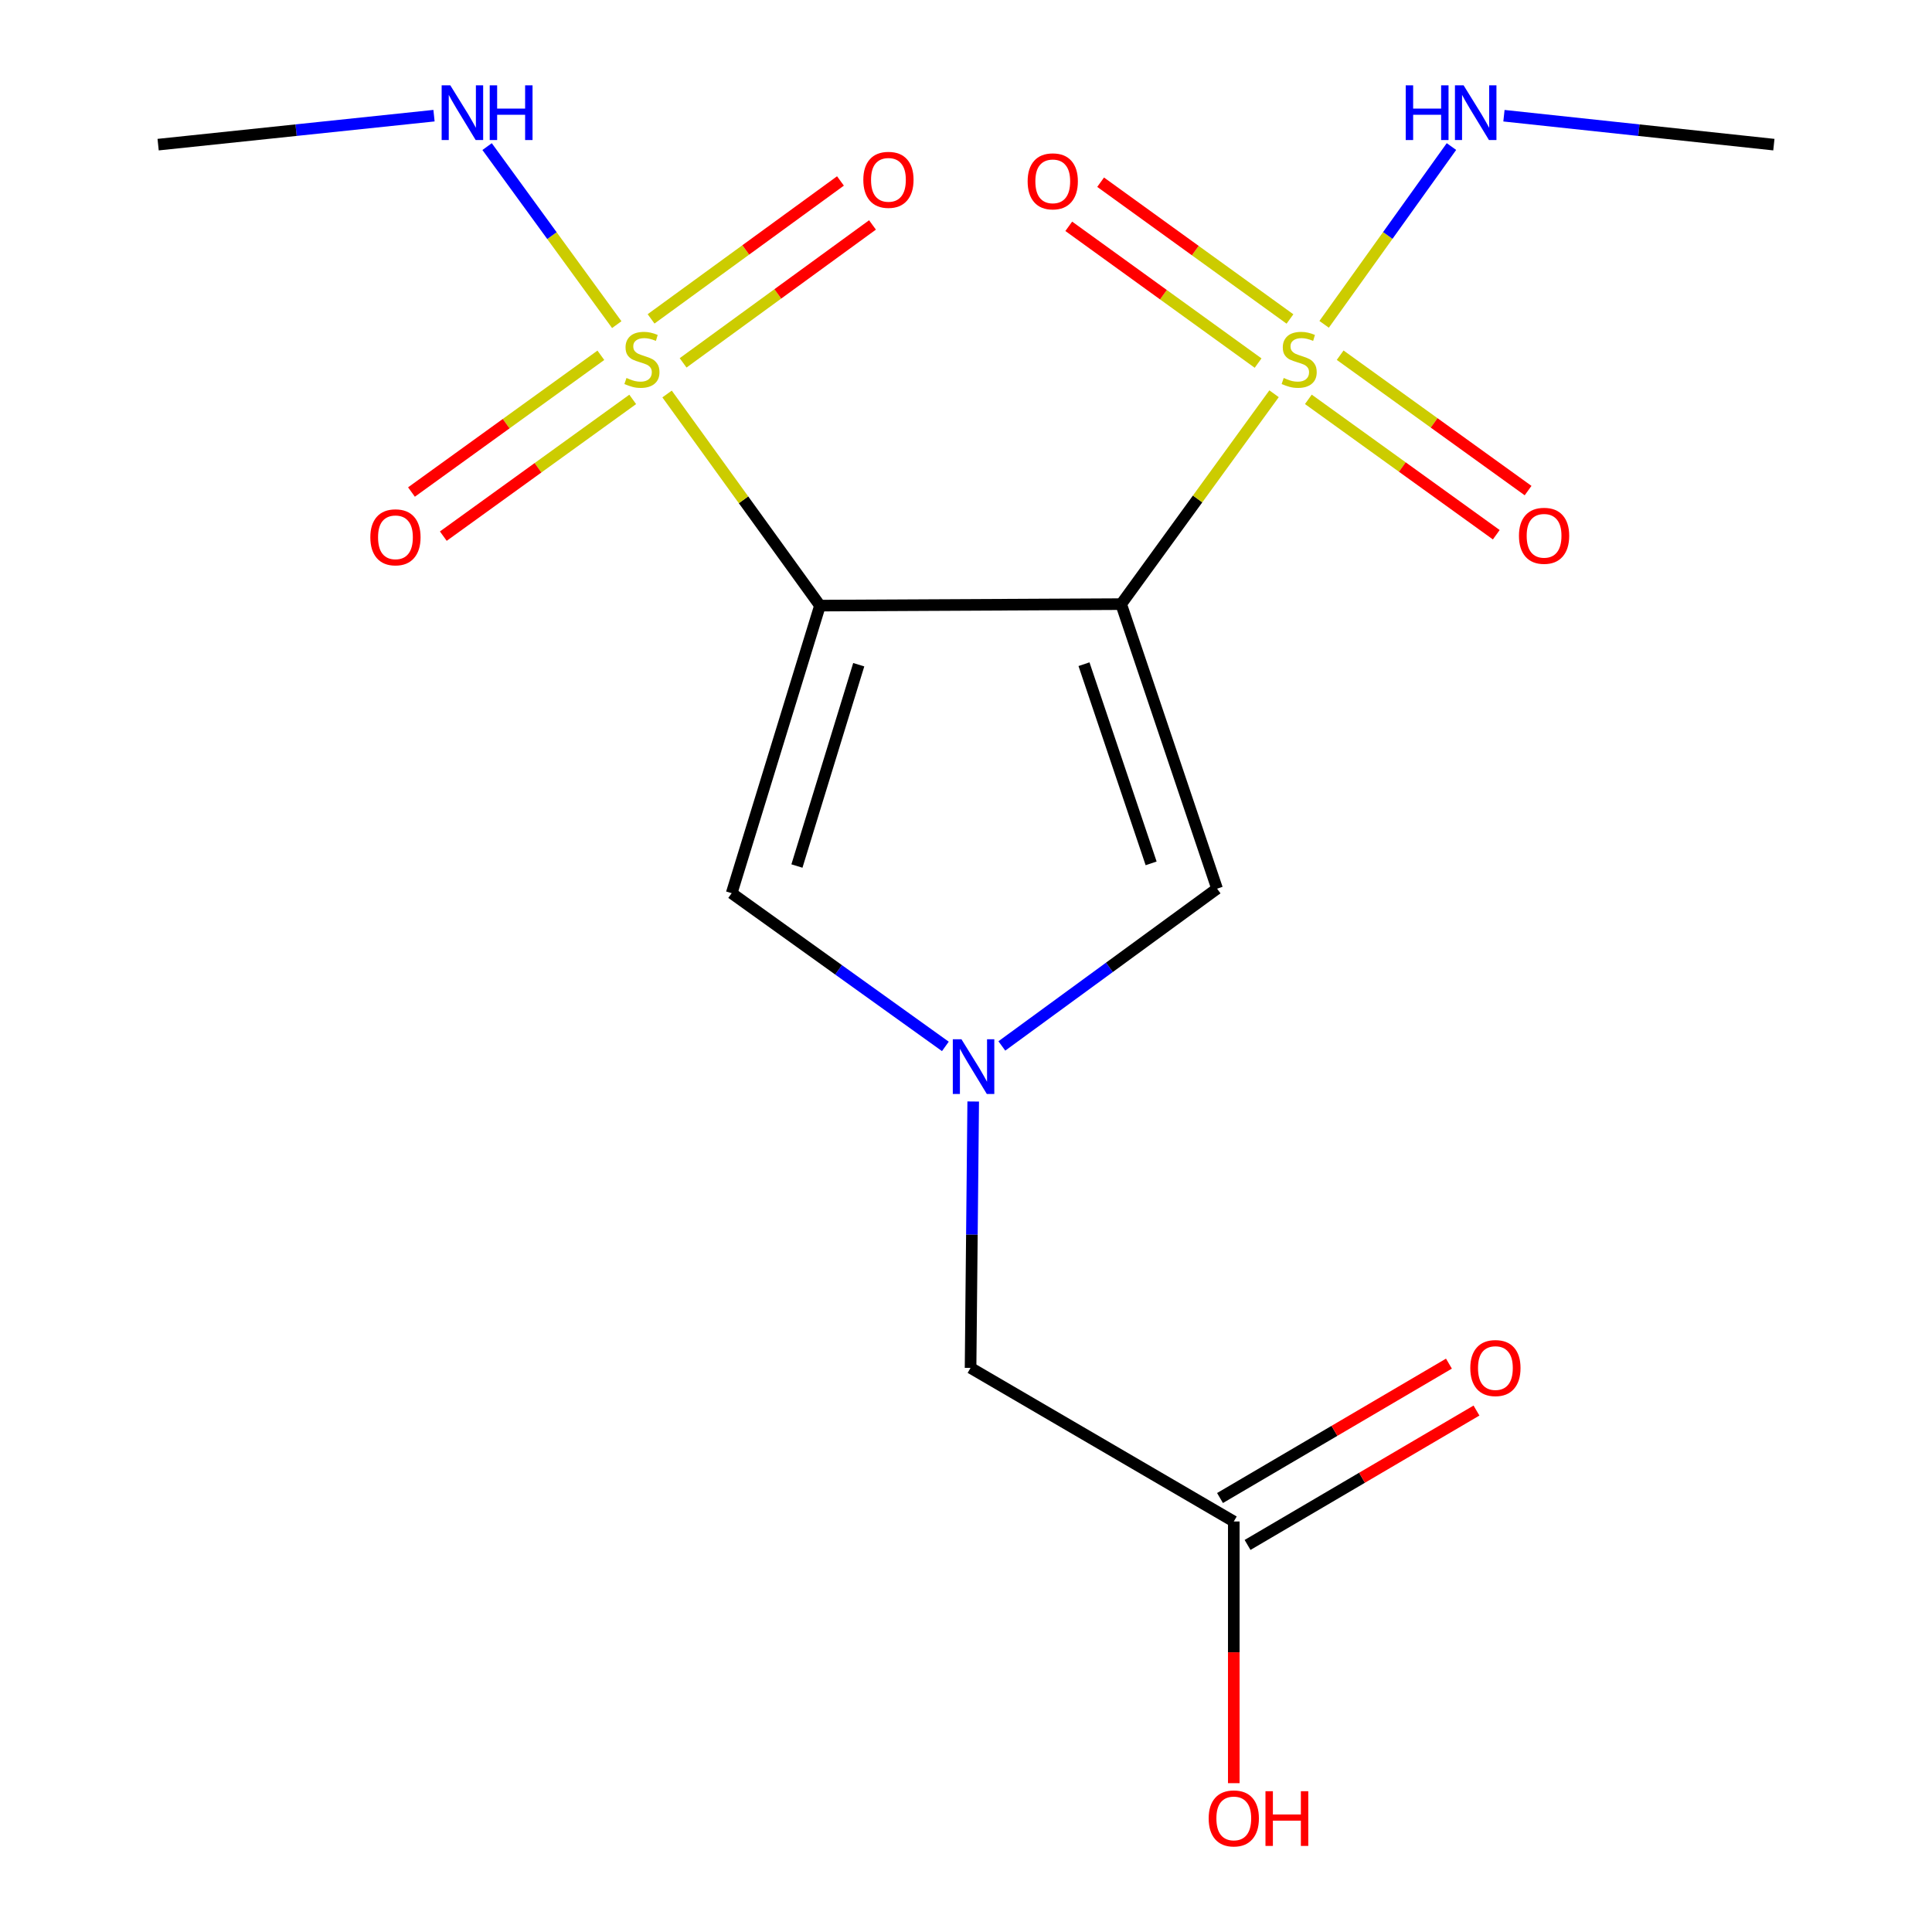 <?xml version='1.0' encoding='iso-8859-1'?>
<svg version='1.1' baseProfile='full'
              xmlns='http://www.w3.org/2000/svg'
                      xmlns:rdkit='http://www.rdkit.org/xml'
                      xmlns:xlink='http://www.w3.org/1999/xlink'
                  xml:space='preserve'
width='1000px' height='1000px' viewBox='0 0 1000 1000'>
<!-- END OF HEADER -->
<rect style='opacity:1.0;fill:#FFFFFF;stroke:none' width='1000' height='1000' x='0' y='0'> </rect>
<path class='bond-0' d='M 580.31,312.697 L 424.415,313.464' style='fill:none;fill-rule:evenodd;stroke:#000000;stroke-width:6px;stroke-linecap:butt;stroke-linejoin:miter;stroke-opacity:1' />
<path class='bond-2' d='M 580.31,312.697 L 619.88,258.25' style='fill:none;fill-rule:evenodd;stroke:#000000;stroke-width:6px;stroke-linecap:butt;stroke-linejoin:miter;stroke-opacity:1' />
<path class='bond-2' d='M 619.88,258.25 L 659.45,203.804' style='fill:none;fill-rule:evenodd;stroke:#CCCC00;stroke-width:6px;stroke-linecap:butt;stroke-linejoin:miter;stroke-opacity:1' />
<path class='bond-5' d='M 580.31,312.697 L 629.954,459.971' style='fill:none;fill-rule:evenodd;stroke:#000000;stroke-width:6px;stroke-linecap:butt;stroke-linejoin:miter;stroke-opacity:1' />
<path class='bond-5' d='M 561.07,343.784 L 595.821,446.876' style='fill:none;fill-rule:evenodd;stroke:#000000;stroke-width:6px;stroke-linecap:butt;stroke-linejoin:miter;stroke-opacity:1' />
<path class='bond-1' d='M 424.415,313.464 L 384.845,258.697' style='fill:none;fill-rule:evenodd;stroke:#000000;stroke-width:6px;stroke-linecap:butt;stroke-linejoin:miter;stroke-opacity:1' />
<path class='bond-1' d='M 384.845,258.697 L 345.275,203.93' style='fill:none;fill-rule:evenodd;stroke:#CCCC00;stroke-width:6px;stroke-linecap:butt;stroke-linejoin:miter;stroke-opacity:1' />
<path class='bond-4' d='M 424.415,313.464 L 378.713,462.318' style='fill:none;fill-rule:evenodd;stroke:#000000;stroke-width:6px;stroke-linecap:butt;stroke-linejoin:miter;stroke-opacity:1' />
<path class='bond-4' d='M 444.482,344.057 L 412.491,448.256' style='fill:none;fill-rule:evenodd;stroke:#000000;stroke-width:6px;stroke-linecap:butt;stroke-linejoin:miter;stroke-opacity:1' />
<path class='bond-6' d='M 353.577,187.815 L 402.588,152.122' style='fill:none;fill-rule:evenodd;stroke:#CCCC00;stroke-width:6px;stroke-linecap:butt;stroke-linejoin:miter;stroke-opacity:1' />
<path class='bond-6' d='M 402.588,152.122 L 451.599,116.429' style='fill:none;fill-rule:evenodd;stroke:#FF0000;stroke-width:6px;stroke-linecap:butt;stroke-linejoin:miter;stroke-opacity:1' />
<path class='bond-6' d='M 336.997,165.05 L 386.009,129.357' style='fill:none;fill-rule:evenodd;stroke:#CCCC00;stroke-width:6px;stroke-linecap:butt;stroke-linejoin:miter;stroke-opacity:1' />
<path class='bond-6' d='M 386.009,129.357 L 435.02,93.663' style='fill:none;fill-rule:evenodd;stroke:#FF0000;stroke-width:6px;stroke-linecap:butt;stroke-linejoin:miter;stroke-opacity:1' />
<path class='bond-7' d='M 311.005,183.898 L 261.99,219.285' style='fill:none;fill-rule:evenodd;stroke:#CCCC00;stroke-width:6px;stroke-linecap:butt;stroke-linejoin:miter;stroke-opacity:1' />
<path class='bond-7' d='M 261.99,219.285 L 212.975,254.673' style='fill:none;fill-rule:evenodd;stroke:#FF0000;stroke-width:6px;stroke-linecap:butt;stroke-linejoin:miter;stroke-opacity:1' />
<path class='bond-7' d='M 327.49,206.731 L 278.475,242.119' style='fill:none;fill-rule:evenodd;stroke:#CCCC00;stroke-width:6px;stroke-linecap:butt;stroke-linejoin:miter;stroke-opacity:1' />
<path class='bond-7' d='M 278.475,242.119 L 229.46,277.506' style='fill:none;fill-rule:evenodd;stroke:#FF0000;stroke-width:6px;stroke-linecap:butt;stroke-linejoin:miter;stroke-opacity:1' />
<path class='bond-11' d='M 319.235,168.032 L 285.679,121.956' style='fill:none;fill-rule:evenodd;stroke:#CCCC00;stroke-width:6px;stroke-linecap:butt;stroke-linejoin:miter;stroke-opacity:1' />
<path class='bond-11' d='M 285.679,121.956 L 252.124,75.88' style='fill:none;fill-rule:evenodd;stroke:#0000FF;stroke-width:6px;stroke-linecap:butt;stroke-linejoin:miter;stroke-opacity:1' />
<path class='bond-8' d='M 677.203,206.699 L 725.839,241.738' style='fill:none;fill-rule:evenodd;stroke:#CCCC00;stroke-width:6px;stroke-linecap:butt;stroke-linejoin:miter;stroke-opacity:1' />
<path class='bond-8' d='M 725.839,241.738 L 774.474,276.777' style='fill:none;fill-rule:evenodd;stroke:#FF0000;stroke-width:6px;stroke-linecap:butt;stroke-linejoin:miter;stroke-opacity:1' />
<path class='bond-8' d='M 693.665,183.849 L 742.301,218.888' style='fill:none;fill-rule:evenodd;stroke:#CCCC00;stroke-width:6px;stroke-linecap:butt;stroke-linejoin:miter;stroke-opacity:1' />
<path class='bond-8' d='M 742.301,218.888 L 790.936,253.927' style='fill:none;fill-rule:evenodd;stroke:#FF0000;stroke-width:6px;stroke-linecap:butt;stroke-linejoin:miter;stroke-opacity:1' />
<path class='bond-9' d='M 667.681,165.103 L 618.681,129.706' style='fill:none;fill-rule:evenodd;stroke:#CCCC00;stroke-width:6px;stroke-linecap:butt;stroke-linejoin:miter;stroke-opacity:1' />
<path class='bond-9' d='M 618.681,129.706 L 569.682,94.309' style='fill:none;fill-rule:evenodd;stroke:#FF0000;stroke-width:6px;stroke-linecap:butt;stroke-linejoin:miter;stroke-opacity:1' />
<path class='bond-9' d='M 651.189,187.932 L 602.19,152.535' style='fill:none;fill-rule:evenodd;stroke:#CCCC00;stroke-width:6px;stroke-linecap:butt;stroke-linejoin:miter;stroke-opacity:1' />
<path class='bond-9' d='M 602.19,152.535 L 553.19,117.138' style='fill:none;fill-rule:evenodd;stroke:#FF0000;stroke-width:6px;stroke-linecap:butt;stroke-linejoin:miter;stroke-opacity:1' />
<path class='bond-12' d='M 685.37,167.875 L 718.319,121.865' style='fill:none;fill-rule:evenodd;stroke:#CCCC00;stroke-width:6px;stroke-linecap:butt;stroke-linejoin:miter;stroke-opacity:1' />
<path class='bond-12' d='M 718.319,121.865 L 751.267,75.856' style='fill:none;fill-rule:evenodd;stroke:#0000FF;stroke-width:6px;stroke-linecap:butt;stroke-linejoin:miter;stroke-opacity:1' />
<path class='bond-3' d='M 518.554,541.378 L 574.254,500.675' style='fill:none;fill-rule:evenodd;stroke:#0000FF;stroke-width:6px;stroke-linecap:butt;stroke-linejoin:miter;stroke-opacity:1' />
<path class='bond-3' d='M 574.254,500.675 L 629.954,459.971' style='fill:none;fill-rule:evenodd;stroke:#000000;stroke-width:6px;stroke-linecap:butt;stroke-linejoin:miter;stroke-opacity:1' />
<path class='bond-13' d='M 503.732,570.137 L 503.047,639.079' style='fill:none;fill-rule:evenodd;stroke:#0000FF;stroke-width:6px;stroke-linecap:butt;stroke-linejoin:miter;stroke-opacity:1' />
<path class='bond-13' d='M 503.047,639.079 L 502.363,708.02' style='fill:none;fill-rule:evenodd;stroke:#000000;stroke-width:6px;stroke-linecap:butt;stroke-linejoin:miter;stroke-opacity:1' />
<path class='bond-18' d='M 489.32,541.617 L 434.017,501.968' style='fill:none;fill-rule:evenodd;stroke:#0000FF;stroke-width:6px;stroke-linecap:butt;stroke-linejoin:miter;stroke-opacity:1' />
<path class='bond-18' d='M 434.017,501.968 L 378.713,462.318' style='fill:none;fill-rule:evenodd;stroke:#000000;stroke-width:6px;stroke-linecap:butt;stroke-linejoin:miter;stroke-opacity:1' />
<path class='bond-10' d='M 638.606,787.517 L 502.363,708.02' style='fill:none;fill-rule:evenodd;stroke:#000000;stroke-width:6px;stroke-linecap:butt;stroke-linejoin:miter;stroke-opacity:1' />
<path class='bond-14' d='M 645.735,799.66 L 704.98,764.88' style='fill:none;fill-rule:evenodd;stroke:#000000;stroke-width:6px;stroke-linecap:butt;stroke-linejoin:miter;stroke-opacity:1' />
<path class='bond-14' d='M 704.98,764.88 L 764.224,730.1' style='fill:none;fill-rule:evenodd;stroke:#FF0000;stroke-width:6px;stroke-linecap:butt;stroke-linejoin:miter;stroke-opacity:1' />
<path class='bond-14' d='M 631.478,775.373 L 690.722,740.593' style='fill:none;fill-rule:evenodd;stroke:#000000;stroke-width:6px;stroke-linecap:butt;stroke-linejoin:miter;stroke-opacity:1' />
<path class='bond-14' d='M 690.722,740.593 L 749.967,705.813' style='fill:none;fill-rule:evenodd;stroke:#FF0000;stroke-width:6px;stroke-linecap:butt;stroke-linejoin:miter;stroke-opacity:1' />
<path class='bond-15' d='M 638.606,787.517 L 638.606,855.242' style='fill:none;fill-rule:evenodd;stroke:#000000;stroke-width:6px;stroke-linecap:butt;stroke-linejoin:miter;stroke-opacity:1' />
<path class='bond-15' d='M 638.606,855.242 L 638.606,922.967' style='fill:none;fill-rule:evenodd;stroke:#FF0000;stroke-width:6px;stroke-linecap:butt;stroke-linejoin:miter;stroke-opacity:1' />
<path class='bond-16' d='M 224.641,59.87 L 153.245,67.368' style='fill:none;fill-rule:evenodd;stroke:#0000FF;stroke-width:6px;stroke-linecap:butt;stroke-linejoin:miter;stroke-opacity:1' />
<path class='bond-16' d='M 153.245,67.368 L 81.849,74.865' style='fill:none;fill-rule:evenodd;stroke:#000000;stroke-width:6px;stroke-linecap:butt;stroke-linejoin:miter;stroke-opacity:1' />
<path class='bond-17' d='M 778.44,59.894 L 848.296,67.379' style='fill:none;fill-rule:evenodd;stroke:#0000FF;stroke-width:6px;stroke-linecap:butt;stroke-linejoin:miter;stroke-opacity:1' />
<path class='bond-17' d='M 848.296,67.379 L 918.151,74.865' style='fill:none;fill-rule:evenodd;stroke:#000000;stroke-width:6px;stroke-linecap:butt;stroke-linejoin:miter;stroke-opacity:1' />
<path  class='atom-2' d='M 324.261 195.639
Q 324.581 195.759, 325.901 196.319
Q 327.221 196.879, 328.661 197.239
Q 330.141 197.559, 331.581 197.559
Q 334.261 197.559, 335.821 196.279
Q 337.381 194.959, 337.381 192.679
Q 337.381 191.119, 336.581 190.159
Q 335.821 189.199, 334.621 188.679
Q 333.421 188.159, 331.421 187.559
Q 328.901 186.799, 327.381 186.079
Q 325.901 185.359, 324.821 183.839
Q 323.781 182.319, 323.781 179.759
Q 323.781 176.199, 326.181 173.999
Q 328.621 171.799, 333.421 171.799
Q 336.701 171.799, 340.421 173.359
L 339.501 176.439
Q 336.101 175.039, 333.541 175.039
Q 330.781 175.039, 329.261 176.199
Q 327.741 177.319, 327.781 179.279
Q 327.781 180.799, 328.541 181.719
Q 329.341 182.639, 330.461 183.159
Q 331.621 183.679, 333.541 184.279
Q 336.101 185.079, 337.621 185.879
Q 339.141 186.679, 340.221 188.319
Q 341.341 189.919, 341.341 192.679
Q 341.341 196.599, 338.701 198.719
Q 336.101 200.799, 331.741 200.799
Q 329.221 200.799, 327.301 200.239
Q 325.421 199.719, 323.181 198.799
L 324.261 195.639
' fill='#CCCC00'/>
<path  class='atom-3' d='M 664.448 195.639
Q 664.768 195.759, 666.088 196.319
Q 667.408 196.879, 668.848 197.239
Q 670.328 197.559, 671.768 197.559
Q 674.448 197.559, 676.008 196.279
Q 677.568 194.959, 677.568 192.679
Q 677.568 191.119, 676.768 190.159
Q 676.008 189.199, 674.808 188.679
Q 673.608 188.159, 671.608 187.559
Q 669.088 186.799, 667.568 186.079
Q 666.088 185.359, 665.008 183.839
Q 663.968 182.319, 663.968 179.759
Q 663.968 176.199, 666.368 173.999
Q 668.808 171.799, 673.608 171.799
Q 676.888 171.799, 680.608 173.359
L 679.688 176.439
Q 676.288 175.039, 673.728 175.039
Q 670.968 175.039, 669.448 176.199
Q 667.928 177.319, 667.968 179.279
Q 667.968 180.799, 668.728 181.719
Q 669.528 182.639, 670.648 183.159
Q 671.808 183.679, 673.728 184.279
Q 676.288 185.079, 677.808 185.879
Q 679.328 186.679, 680.408 188.319
Q 681.528 189.919, 681.528 192.679
Q 681.528 196.599, 678.888 198.719
Q 676.288 200.799, 671.928 200.799
Q 669.408 200.799, 667.488 200.239
Q 665.608 199.719, 663.368 198.799
L 664.448 195.639
' fill='#CCCC00'/>
<path  class='atom-4' d='M 497.651 537.918
L 506.931 552.918
Q 507.851 554.398, 509.331 557.078
Q 510.811 559.758, 510.891 559.918
L 510.891 537.918
L 514.651 537.918
L 514.651 566.238
L 510.771 566.238
L 500.811 549.838
Q 499.651 547.918, 498.411 545.718
Q 497.211 543.518, 496.851 542.838
L 496.851 566.238
L 493.171 566.238
L 493.171 537.918
L 497.651 537.918
' fill='#0000FF'/>
<path  class='atom-7' d='M 446.853 93.078
Q 446.853 86.278, 450.213 82.478
Q 453.573 78.678, 459.853 78.678
Q 466.133 78.678, 469.493 82.478
Q 472.853 86.278, 472.853 93.078
Q 472.853 99.958, 469.453 103.878
Q 466.053 107.758, 459.853 107.758
Q 453.613 107.758, 450.213 103.878
Q 446.853 99.998, 446.853 93.078
M 459.853 104.558
Q 464.173 104.558, 466.493 101.678
Q 468.853 98.758, 468.853 93.078
Q 468.853 87.518, 466.493 84.718
Q 464.173 81.878, 459.853 81.878
Q 455.533 81.878, 453.173 84.678
Q 450.853 87.478, 450.853 93.078
Q 450.853 98.798, 453.173 101.678
Q 455.533 104.558, 459.853 104.558
' fill='#FF0000'/>
<path  class='atom-8' d='M 191.685 278.106
Q 191.685 271.306, 195.045 267.506
Q 198.405 263.706, 204.685 263.706
Q 210.965 263.706, 214.325 267.506
Q 217.685 271.306, 217.685 278.106
Q 217.685 284.986, 214.285 288.906
Q 210.885 292.786, 204.685 292.786
Q 198.445 292.786, 195.045 288.906
Q 191.685 285.026, 191.685 278.106
M 204.685 289.586
Q 209.005 289.586, 211.325 286.706
Q 213.685 283.786, 213.685 278.106
Q 213.685 272.546, 211.325 269.746
Q 209.005 266.906, 204.685 266.906
Q 200.365 266.906, 198.005 269.706
Q 195.685 272.506, 195.685 278.106
Q 195.685 283.826, 198.005 286.706
Q 200.365 289.586, 204.685 289.586
' fill='#FF0000'/>
<path  class='atom-9' d='M 786.211 277.323
Q 786.211 270.523, 789.571 266.723
Q 792.931 262.923, 799.211 262.923
Q 805.491 262.923, 808.851 266.723
Q 812.211 270.523, 812.211 277.323
Q 812.211 284.203, 808.811 288.123
Q 805.411 292.003, 799.211 292.003
Q 792.971 292.003, 789.571 288.123
Q 786.211 284.243, 786.211 277.323
M 799.211 288.803
Q 803.531 288.803, 805.851 285.923
Q 808.211 283.003, 808.211 277.323
Q 808.211 271.763, 805.851 268.963
Q 803.531 266.123, 799.211 266.123
Q 794.891 266.123, 792.531 268.923
Q 790.211 271.723, 790.211 277.323
Q 790.211 283.043, 792.531 285.923
Q 794.891 288.803, 799.211 288.803
' fill='#FF0000'/>
<path  class='atom-10' d='M 531.904 93.86
Q 531.904 87.06, 535.264 83.26
Q 538.624 79.46, 544.904 79.46
Q 551.184 79.46, 554.544 83.26
Q 557.904 87.06, 557.904 93.86
Q 557.904 100.74, 554.504 104.66
Q 551.104 108.54, 544.904 108.54
Q 538.664 108.54, 535.264 104.66
Q 531.904 100.78, 531.904 93.86
M 544.904 105.34
Q 549.224 105.34, 551.544 102.46
Q 553.904 99.54, 553.904 93.86
Q 553.904 88.3, 551.544 85.5
Q 549.224 82.66, 544.904 82.66
Q 540.584 82.66, 538.224 85.46
Q 535.904 88.26, 535.904 93.86
Q 535.904 99.58, 538.224 102.46
Q 540.584 105.34, 544.904 105.34
' fill='#FF0000'/>
<path  class='atom-12' d='M 233.08 44.167
L 242.36 59.167
Q 243.28 60.647, 244.76 63.327
Q 246.24 66.007, 246.32 66.167
L 246.32 44.167
L 250.08 44.167
L 250.08 72.487
L 246.2 72.487
L 236.24 56.087
Q 235.08 54.167, 233.84 51.967
Q 232.64 49.767, 232.28 49.087
L 232.28 72.487
L 228.6 72.487
L 228.6 44.167
L 233.08 44.167
' fill='#0000FF'/>
<path  class='atom-12' d='M 253.48 44.167
L 257.32 44.167
L 257.32 56.207
L 271.8 56.207
L 271.8 44.167
L 275.64 44.167
L 275.64 72.487
L 271.8 72.487
L 271.8 59.407
L 257.32 59.407
L 257.32 72.487
L 253.48 72.487
L 253.48 44.167
' fill='#0000FF'/>
<path  class='atom-13' d='M 727.6 44.167
L 731.44 44.167
L 731.44 56.207
L 745.92 56.207
L 745.92 44.167
L 749.76 44.167
L 749.76 72.487
L 745.92 72.487
L 745.92 59.407
L 731.44 59.407
L 731.44 72.487
L 727.6 72.487
L 727.6 44.167
' fill='#0000FF'/>
<path  class='atom-13' d='M 757.56 44.167
L 766.84 59.167
Q 767.76 60.647, 769.24 63.327
Q 770.72 66.007, 770.8 66.167
L 770.8 44.167
L 774.56 44.167
L 774.56 72.487
L 770.68 72.487
L 760.72 56.087
Q 759.56 54.167, 758.32 51.967
Q 757.12 49.767, 756.76 49.087
L 756.76 72.487
L 753.08 72.487
L 753.08 44.167
L 757.56 44.167
' fill='#0000FF'/>
<path  class='atom-15' d='M 761.021 708.1
Q 761.021 701.3, 764.381 697.5
Q 767.741 693.7, 774.021 693.7
Q 780.301 693.7, 783.661 697.5
Q 787.021 701.3, 787.021 708.1
Q 787.021 714.98, 783.621 718.9
Q 780.221 722.78, 774.021 722.78
Q 767.781 722.78, 764.381 718.9
Q 761.021 715.02, 761.021 708.1
M 774.021 719.58
Q 778.341 719.58, 780.661 716.7
Q 783.021 713.78, 783.021 708.1
Q 783.021 702.54, 780.661 699.74
Q 778.341 696.9, 774.021 696.9
Q 769.701 696.9, 767.341 699.7
Q 765.021 702.5, 765.021 708.1
Q 765.021 713.82, 767.341 716.7
Q 769.701 719.58, 774.021 719.58
' fill='#FF0000'/>
<path  class='atom-16' d='M 625.606 941.208
Q 625.606 934.408, 628.966 930.608
Q 632.326 926.808, 638.606 926.808
Q 644.886 926.808, 648.246 930.608
Q 651.606 934.408, 651.606 941.208
Q 651.606 948.088, 648.206 952.008
Q 644.806 955.888, 638.606 955.888
Q 632.366 955.888, 628.966 952.008
Q 625.606 948.128, 625.606 941.208
M 638.606 952.688
Q 642.926 952.688, 645.246 949.808
Q 647.606 946.888, 647.606 941.208
Q 647.606 935.648, 645.246 932.848
Q 642.926 930.008, 638.606 930.008
Q 634.286 930.008, 631.926 932.808
Q 629.606 935.608, 629.606 941.208
Q 629.606 946.928, 631.926 949.808
Q 634.286 952.688, 638.606 952.688
' fill='#FF0000'/>
<path  class='atom-16' d='M 655.006 927.128
L 658.846 927.128
L 658.846 939.168
L 673.326 939.168
L 673.326 927.128
L 677.166 927.128
L 677.166 955.448
L 673.326 955.448
L 673.326 942.368
L 658.846 942.368
L 658.846 955.448
L 655.006 955.448
L 655.006 927.128
' fill='#FF0000'/>
</svg>
